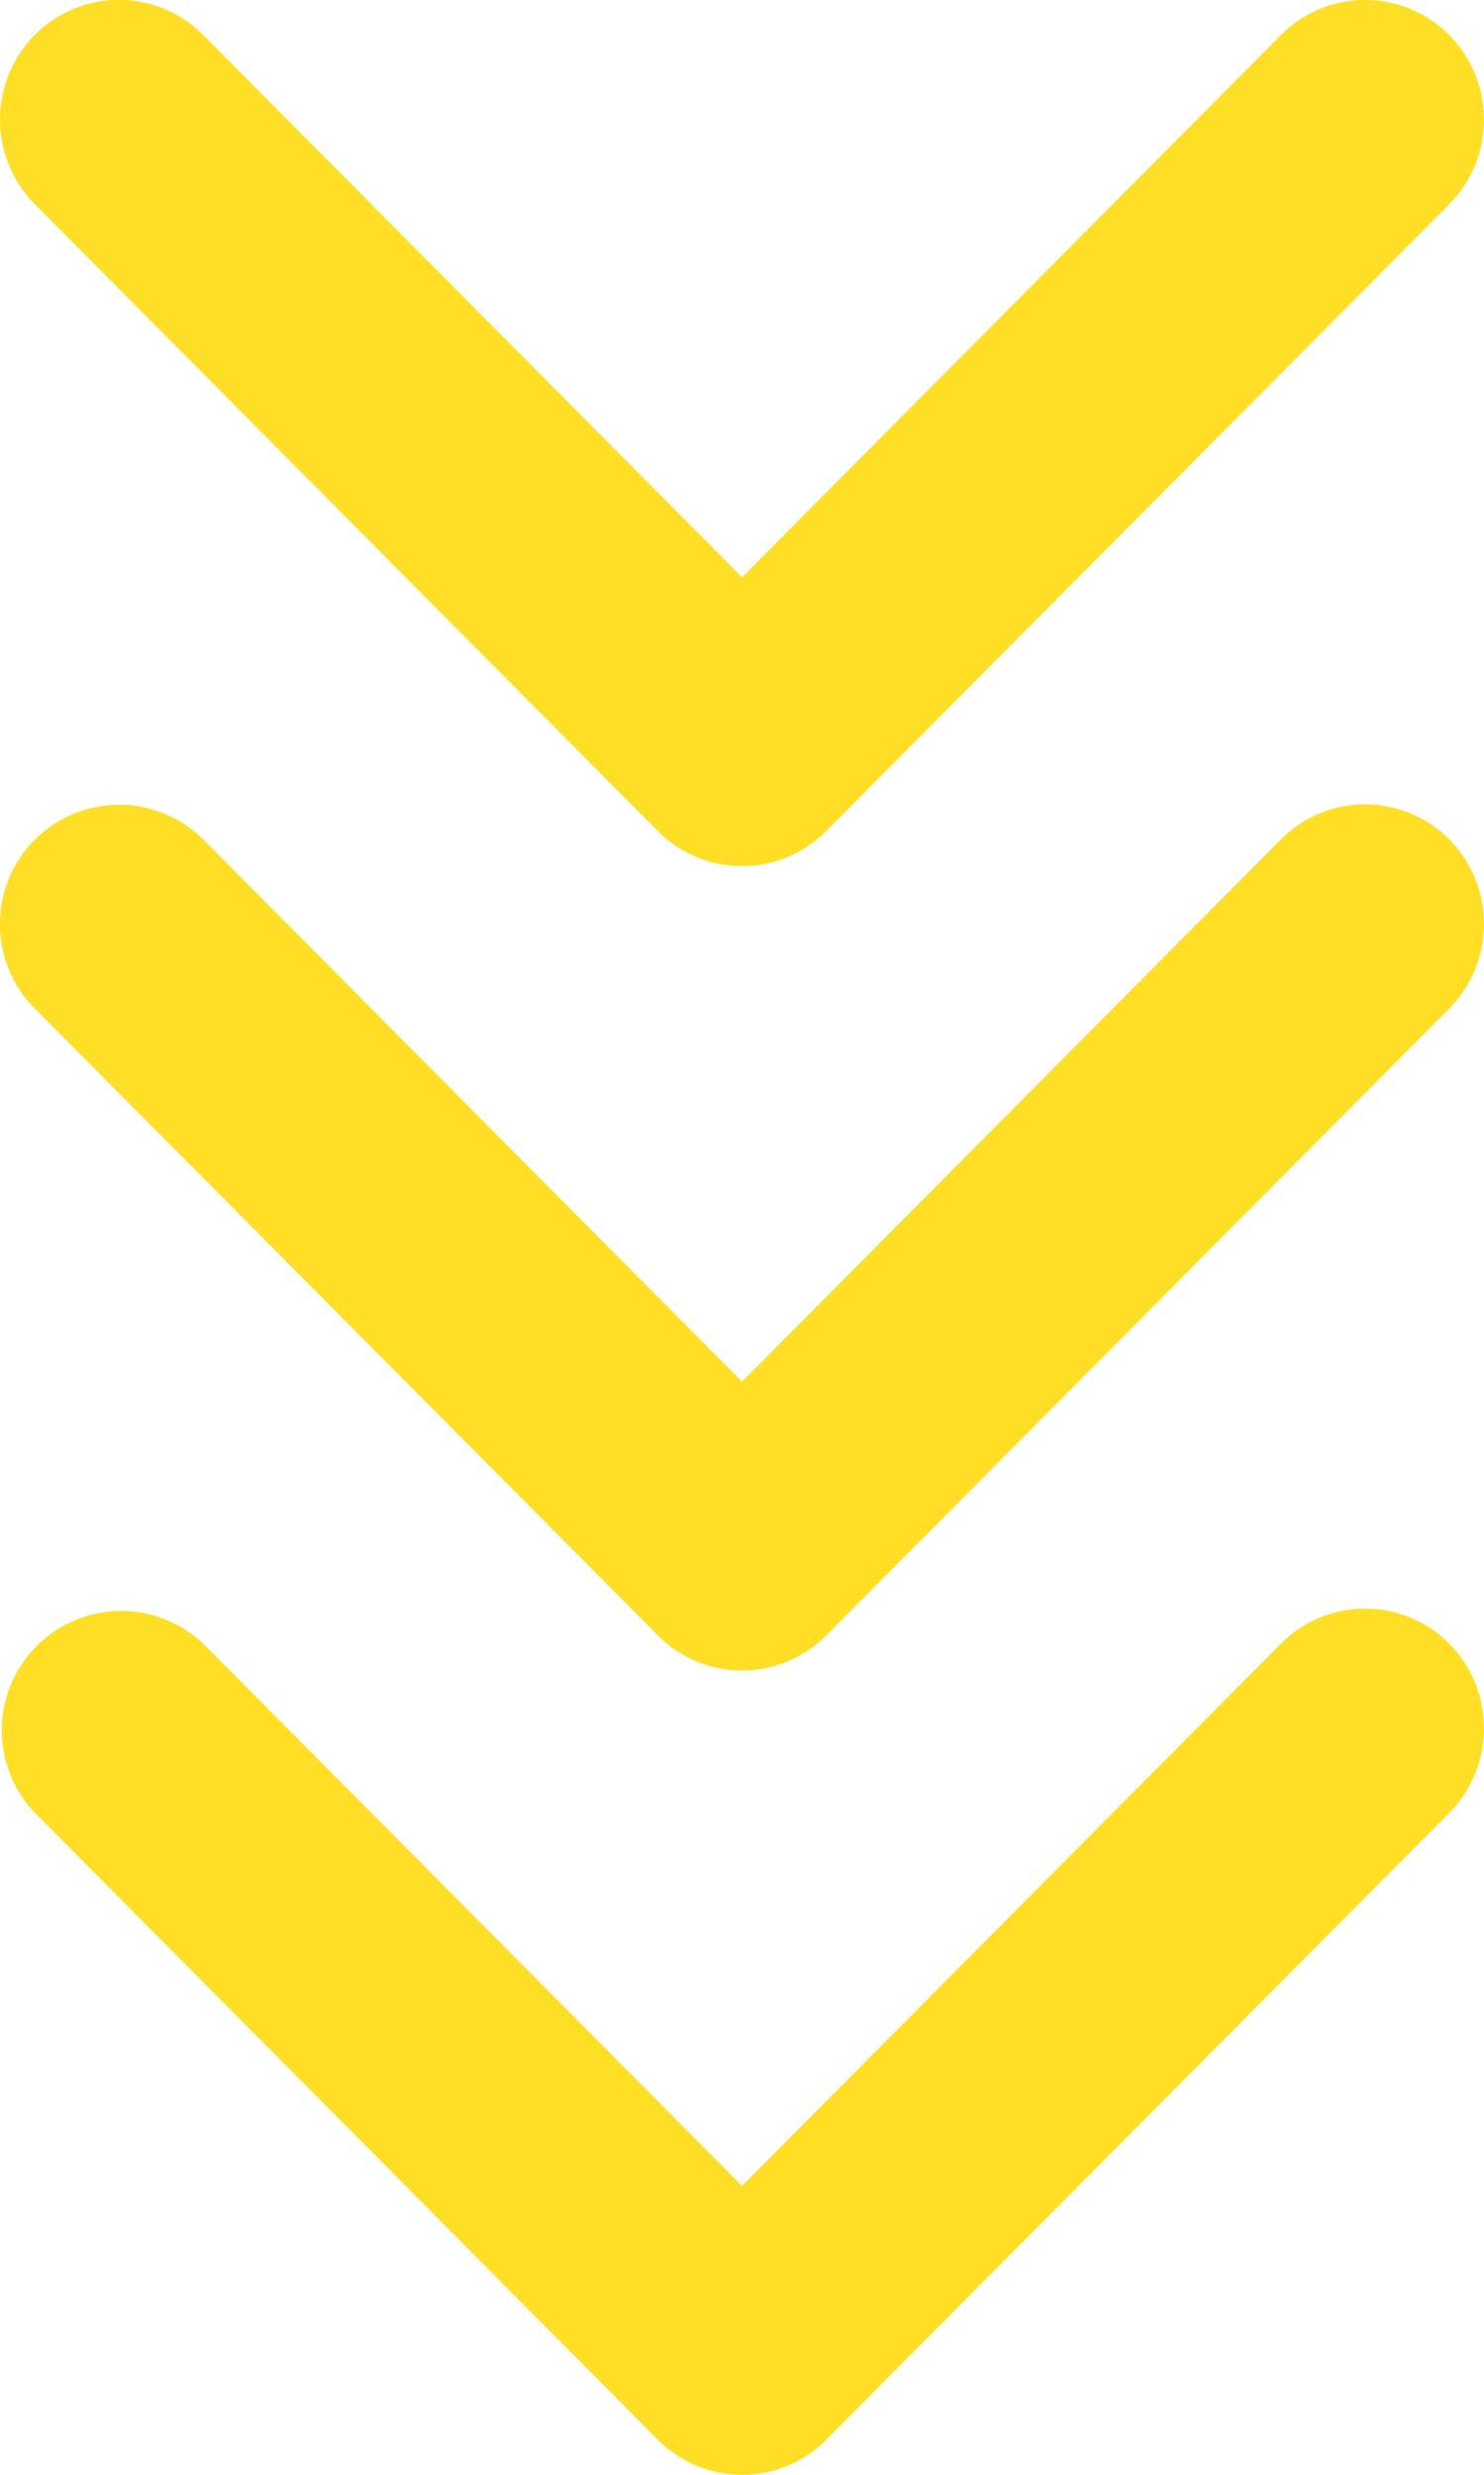 <svg xmlns="http://www.w3.org/2000/svg" width="24" height="40"><path data-name="Union 2" d="M10.64 39.434L.563 29.3a1.93 1.93 0 012.721-2.736L12 35.33l8.716-8.764a1.917 1.917 0 012.721 0 1.944 1.944 0 010 2.736L13.361 39.434a1.917 1.917 0 01-2.721 0zm0-13L.563 16.3a1.929 1.929 0 012.721-2.735L12 22.331l8.716-8.764a1.917 1.917 0 012.721 0 1.943 1.943 0 010 2.735L13.361 26.434a1.917 1.917 0 01-2.721 0zm0-13L.563 3.3a1.943 1.943 0 010-2.736 1.917 1.917 0 012.721 0L12 9.33 20.716.566a1.917 1.917 0 012.721 0 1.944 1.944 0 010 2.736L13.361 13.433a1.917 1.917 0 01-2.721 0z" fill="#ffde26"/></svg>